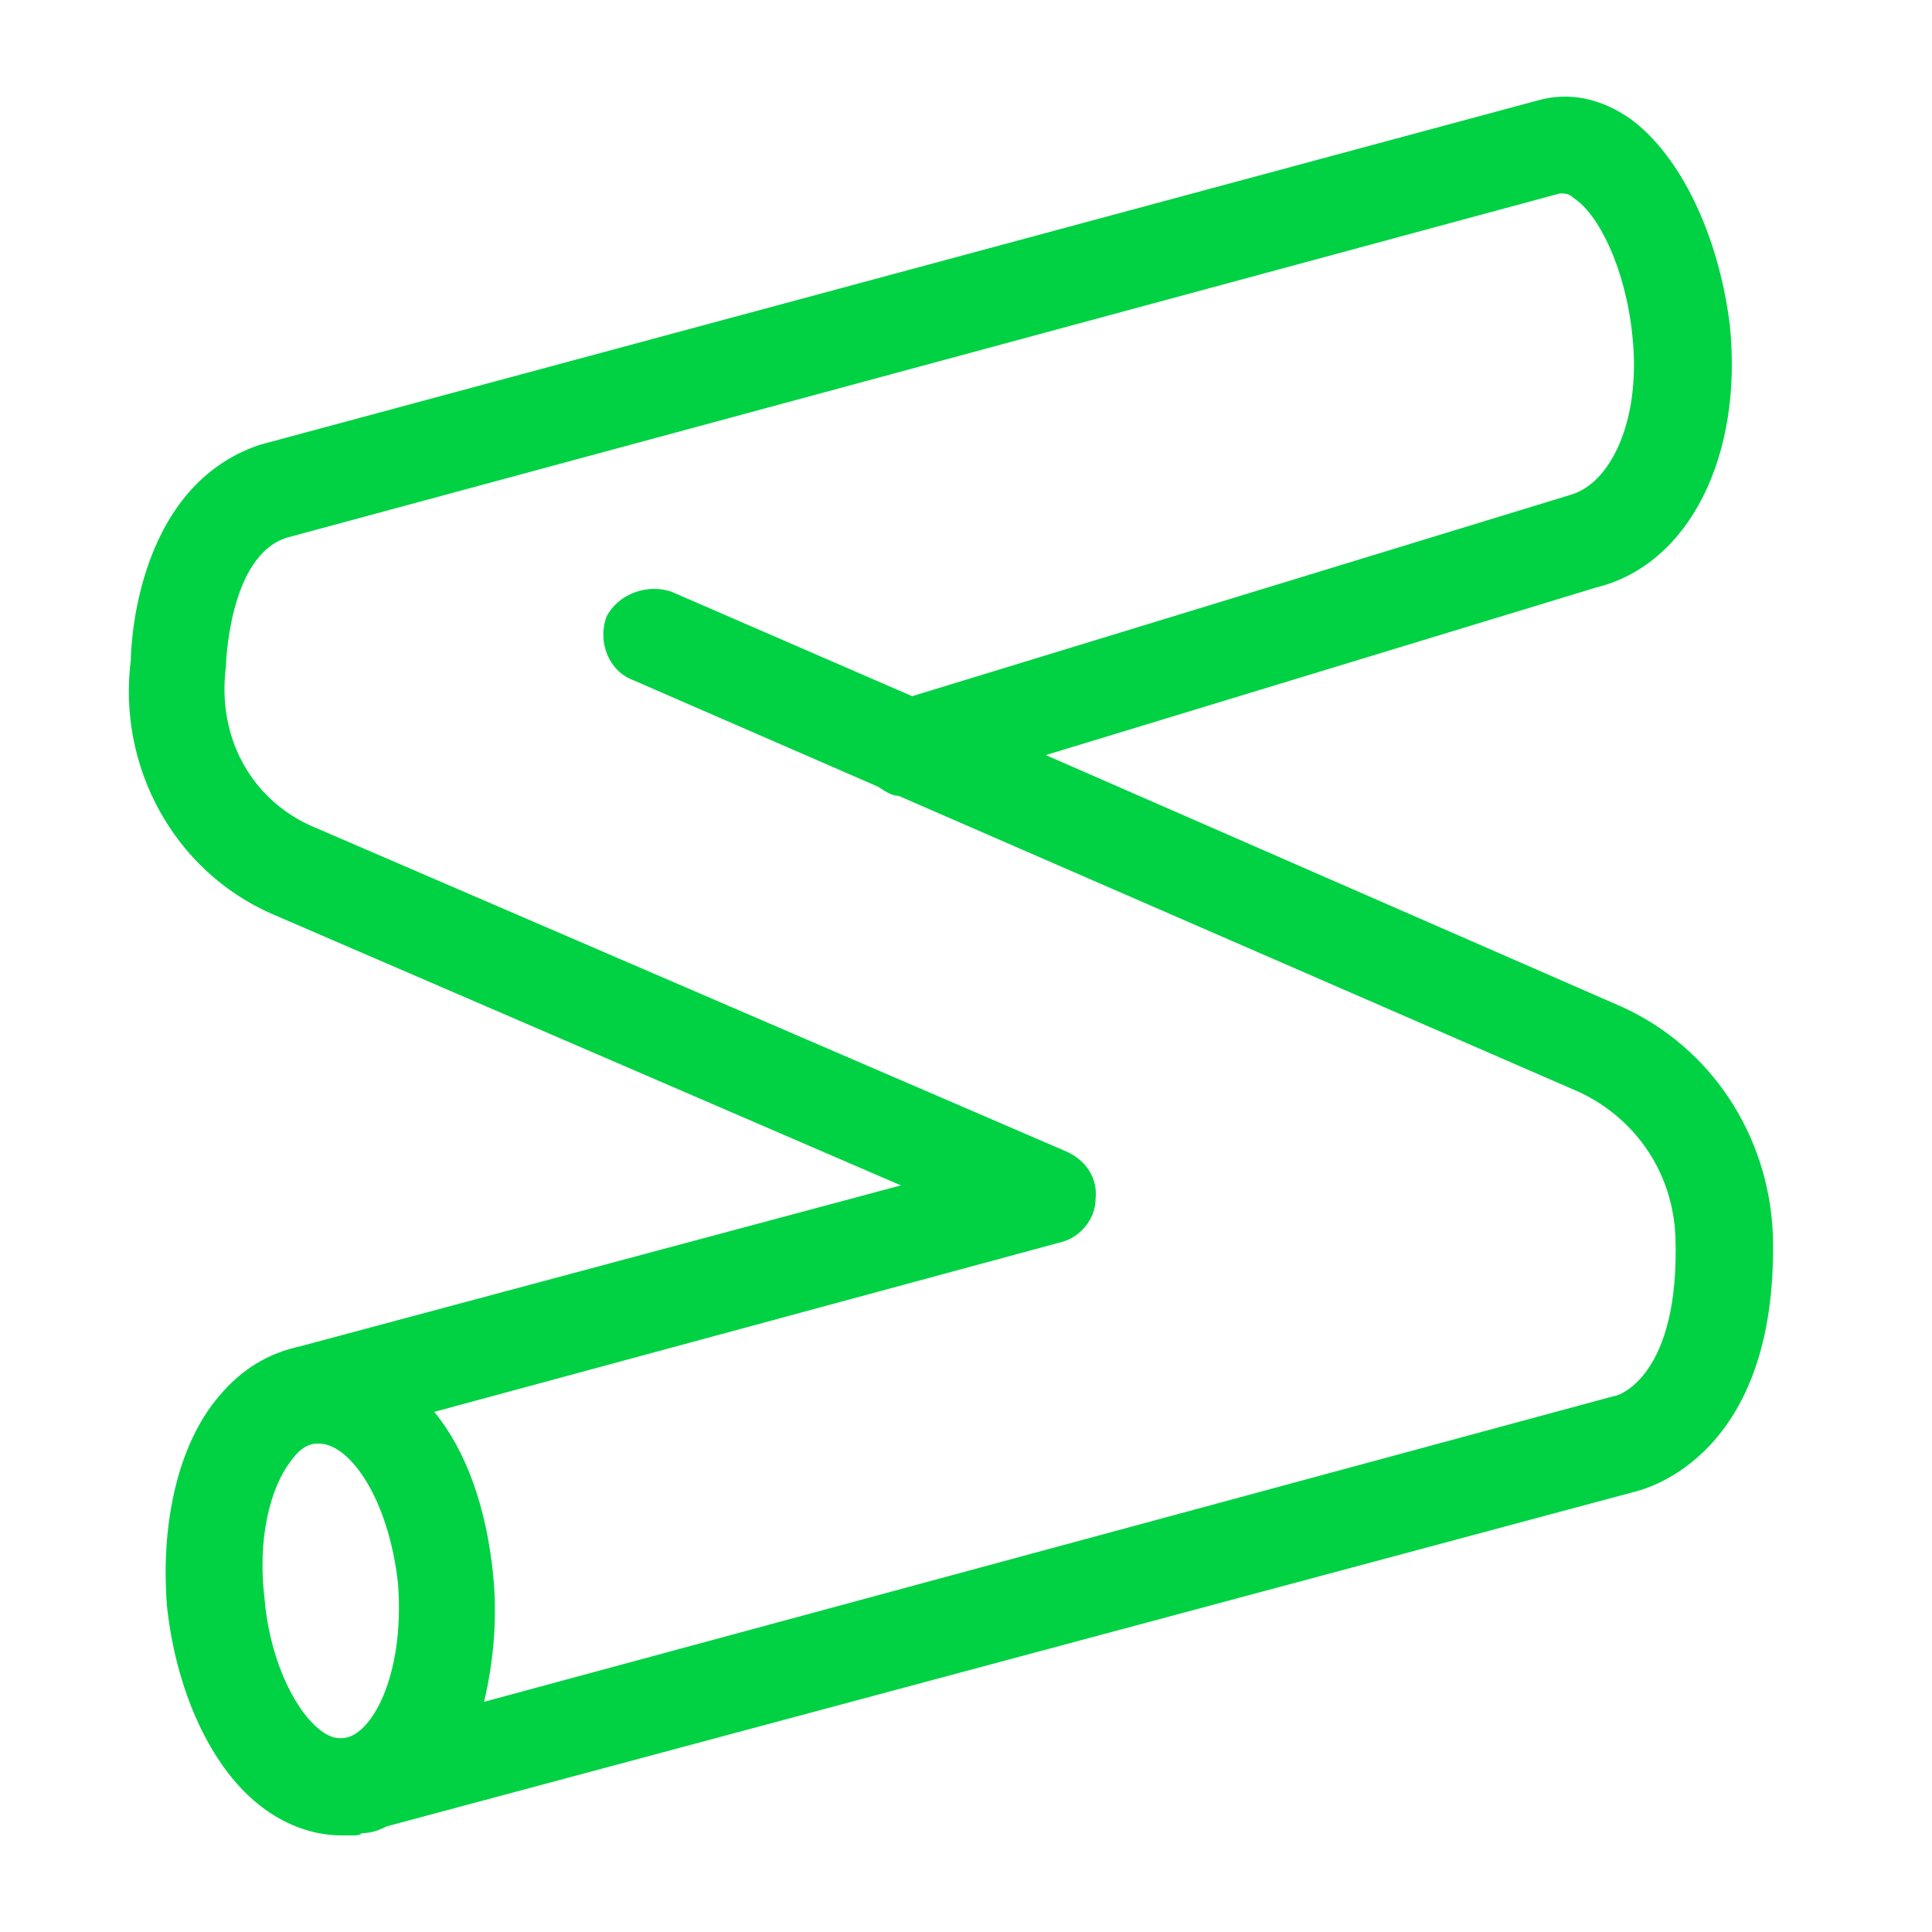 <svg viewBox="0 0 60 60" xmlns="http://www.w3.org/2000/svg" xmlns:xlink="http://www.w3.org/1999/xlink">
  <defs>
    <path d="M55.056 38.29c.211 6.964-4.01 7.949-4.22 8.019L12.01 56.719c-.281.14-.492.21-.774.21-.07.071-.14.071-.28.071h-.353c-.914 0-1.828-.352-2.602-.985-1.477-1.195-2.532-3.517-2.814-6.119-.21-2.602.352-5.064 1.618-6.541.704-.844 1.548-1.337 2.532-1.548l18.64-4.994-19.554-8.44c-3.024-1.336-4.783-4.572-4.36-7.878 0 0 0-5.345 4.008-6.682l39.67-10.69c.985-.282 1.97-.071 2.884.562 1.547 1.125 2.743 3.587 3.095 6.4.422 4.08-1.266 7.456-4.15 8.16L32.478 23.45l17.866 7.807c2.813 1.266 4.571 4.009 4.712 7.034zm-4.924 5.065c.141 0 2.04-.633 1.9-4.924-.07-1.97-1.196-3.657-2.955-4.501l-21.17-9.214c-.212 0-.423-.141-.634-.282l-7.596-3.306c-.774-.28-1.126-1.195-.844-1.969.351-.703 1.266-1.055 2.04-.774l7.455 3.236 20.468-6.26c1.196-.352 2.18-2.251 1.9-4.924-.212-2.11-1.056-3.798-1.83-4.29-.14-.14-.28-.14-.422-.14L8.915 16.696c-1.828.563-1.899 4.01-1.899 4.01-.281 2.18.774 4.079 2.603 4.923L33.11 35.758c.633.282.985.844.914 1.477 0 .633-.492 1.196-1.055 1.337l-19.483 5.275c.985 1.196 1.618 2.954 1.829 5.064.14 1.407 0 2.743-.281 3.94l35.097-9.496zM9.126 45.254c-.773.914-1.125 2.602-.914 4.36.14 1.76.844 3.377 1.688 4.08.422.352.703.282.774.282.844-.07 1.899-1.9 1.688-4.783-.282-2.603-1.477-4.361-2.462-4.361h-.07c-.211 0-.493.14-.704.422z" id="a"/>
  </defs>
  <use fill="#00D244" xlink:href="#a"/>
</svg>
